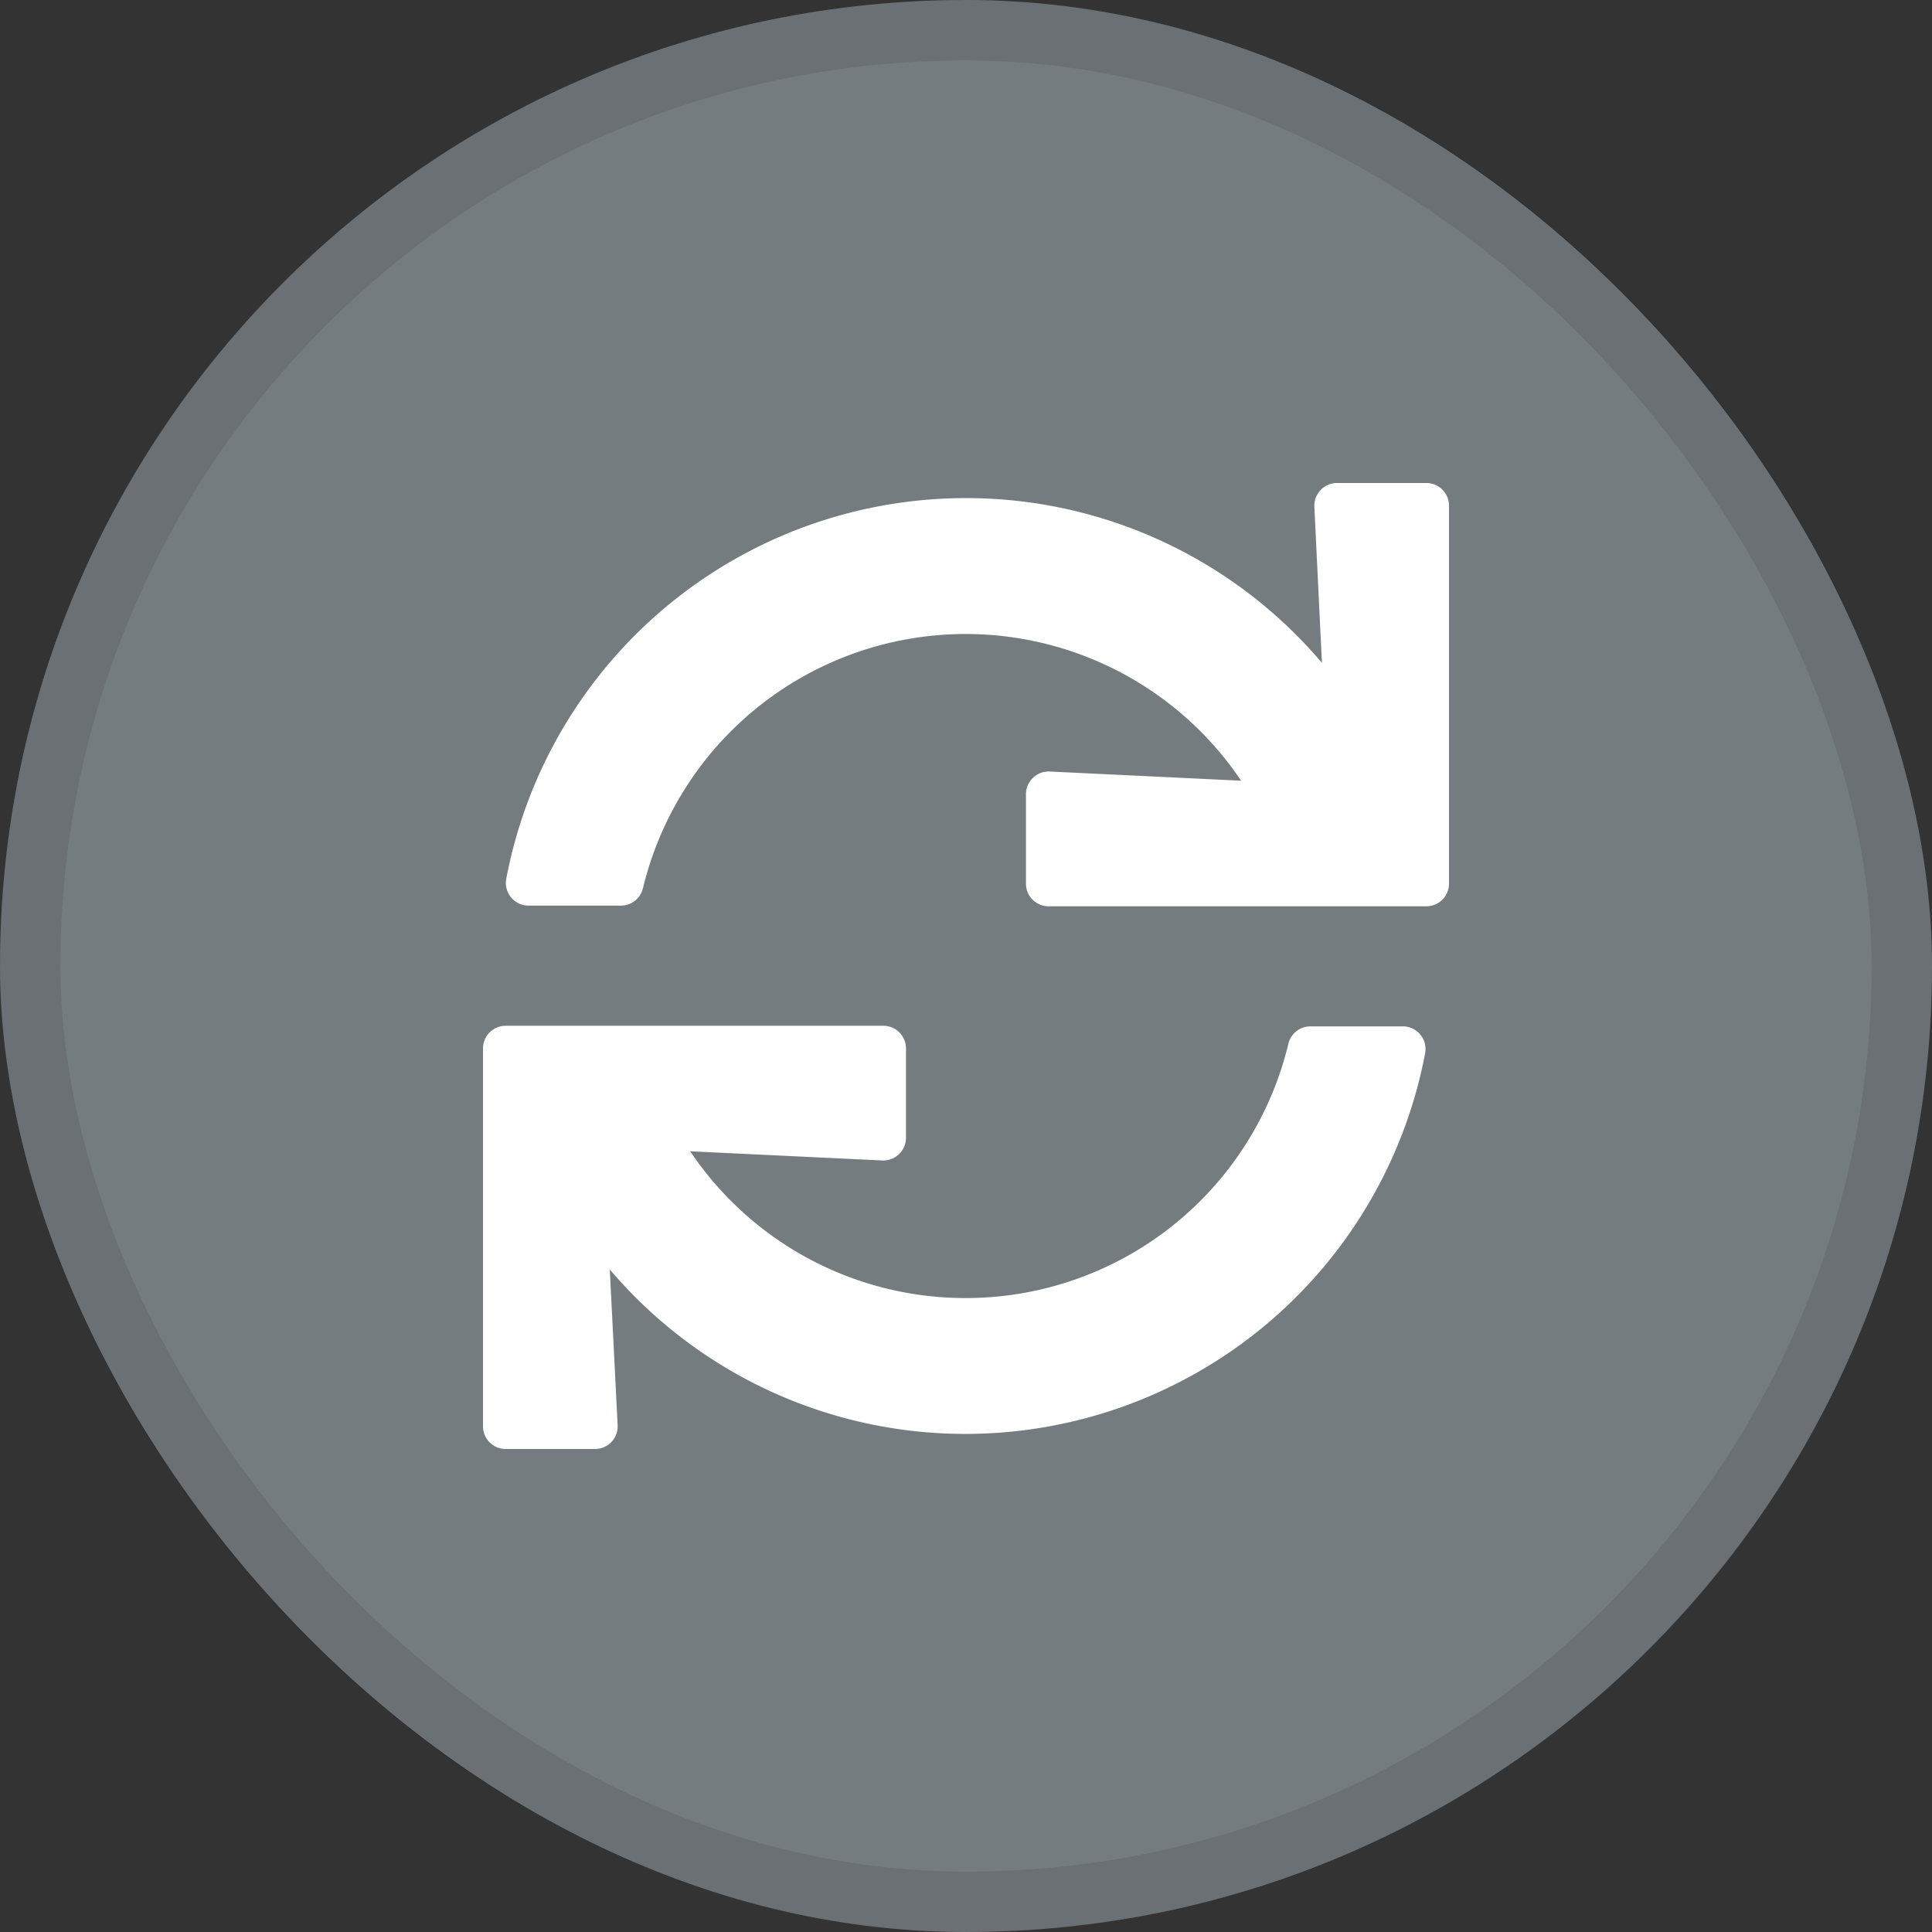 <svg xmlns="http://www.w3.org/2000/svg" width="32" height="32" fill="none"><rect width="100%" height="100%" fill="#333333" stroke="none"/><rect width="32" height="32" fill="#757C80" rx="16"/><rect width="31" height="31" x=".5" y=".5" stroke="#000" stroke-opacity=".1" rx="15.5"/><path fill="#fff" d="m21.77 8.393.125 2.586a7.724 7.724 0 0 0-5.9-2.729 7.749 7.749 0 0 0-7.61 6.307.375.375 0 0 0 .368.443h1.533a.375.375 0 0 0 .364-.29 5.498 5.498 0 0 1 9.907-1.779l-3.171-.152a.376.376 0 0 0-.393.375v1.482a.375.375 0 0 0 .375.375h6.257a.375.375 0 0 0 .375-.375V8.375A.375.375 0 0 0 23.625 8h-1.48a.376.376 0 0 0-.375.393ZM15.995 21.5a5.488 5.488 0 0 1-4.563-2.431l3.181.152a.376.376 0 0 0 .393-.375v-1.481a.375.375 0 0 0-.375-.375H8.375a.375.375 0 0 0-.375.375v6.26a.375.375 0 0 0 .375.375h1.48a.375.375 0 0 0 .375-.394l-.13-2.58a7.723 7.723 0 0 0 5.895 2.724 7.749 7.749 0 0 0 7.61-6.307.375.375 0 0 0-.368-.443h-1.533a.375.375 0 0 0-.365.29 5.496 5.496 0 0 1-5.344 4.21Z"/></svg>